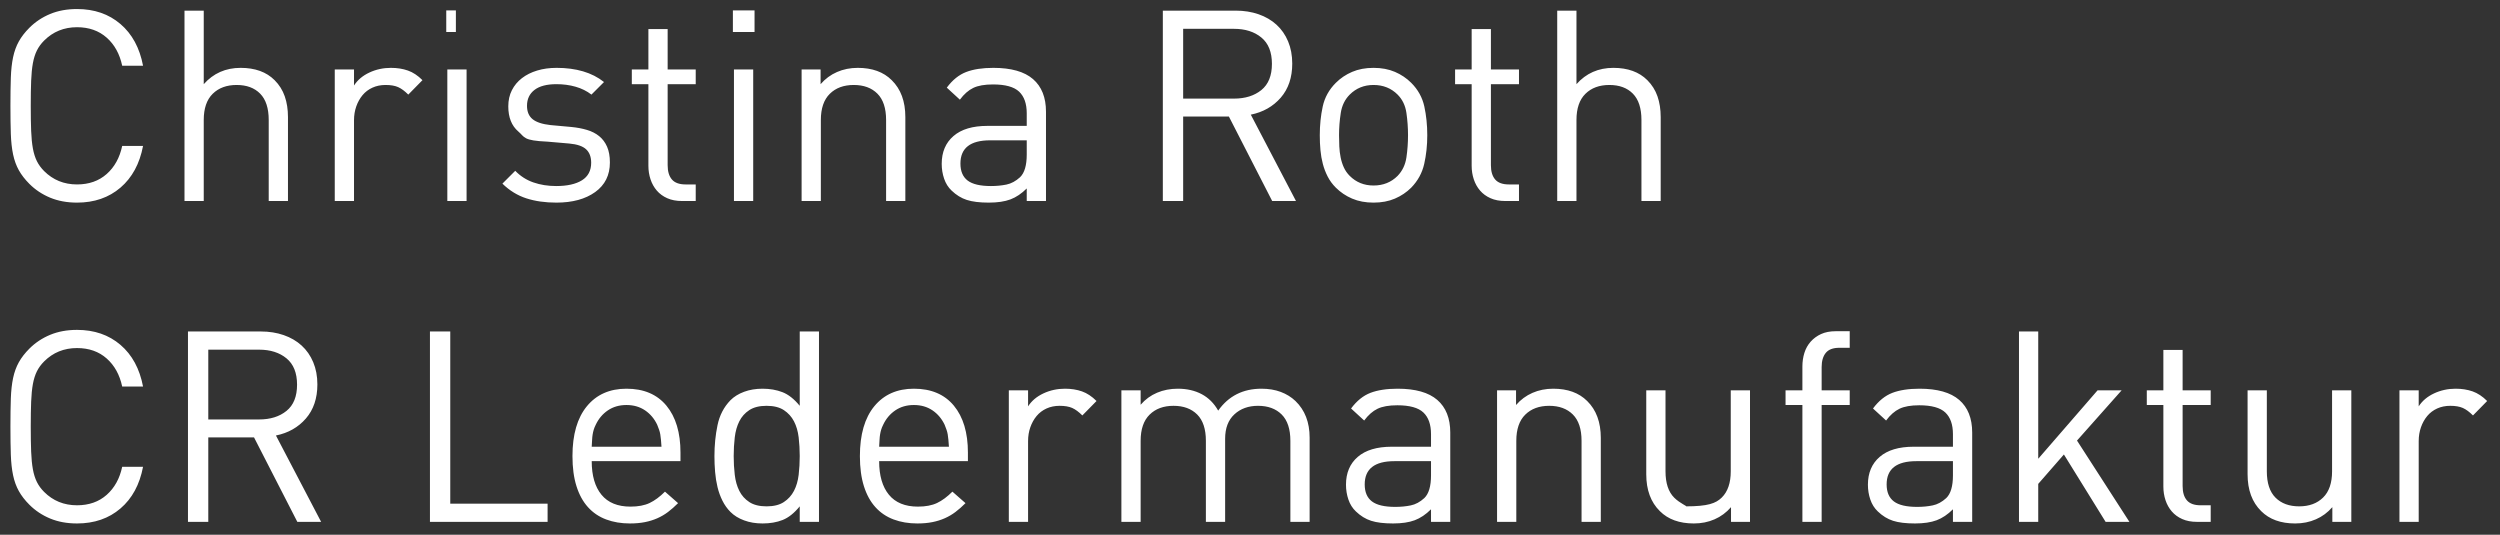 <svg 
 xmlns="http://www.w3.org/2000/svg"
 xmlns:xlink="http://www.w3.org/1999/xlink"
 width="187px" height="40px">
<rect width="100%" height="100%" fill="#333333" stroke="none"/>
<path fill-rule="evenodd"  fill="rgb(255, 255, 255)"
 d="M184.979,31.075 C184.713,30.809 184.459,30.622 184.219,30.515 C183.979,30.409 183.666,30.355 183.279,30.355 C182.919,30.355 182.593,30.422 182.299,30.555 C182.006,30.689 181.759,30.875 181.559,31.115 C181.359,31.355 181.203,31.635 181.089,31.955 C180.976,32.275 180.919,32.622 180.919,32.995 L180.919,39.035 L179.479,39.035 L179.479,29.195 L180.919,29.195 L180.919,30.395 C181.186,29.982 181.569,29.659 182.069,29.425 C182.569,29.192 183.106,29.075 183.679,29.075 C184.146,29.075 184.569,29.142 184.949,29.275 C185.329,29.409 185.693,29.649 186.039,29.995 L184.979,31.075 ZM174.459,37.935 C174.113,38.335 173.703,38.639 173.229,38.845 C172.756,39.052 172.239,39.155 171.679,39.155 C170.599,39.155 169.753,38.849 169.139,38.235 C168.459,37.569 168.119,36.649 168.119,35.475 L168.119,29.195 L169.559,29.195 L169.559,35.255 C169.559,36.135 169.776,36.792 170.209,37.225 C170.643,37.659 171.233,37.875 171.979,37.875 C172.726,37.875 173.323,37.655 173.769,37.215 C174.216,36.775 174.439,36.122 174.439,35.255 L174.439,29.195 L175.879,29.195 L175.879,39.035 L174.459,39.035 L174.459,37.935 ZM163.230,38.825 C162.916,38.685 162.656,38.495 162.450,38.255 C162.243,38.015 162.086,37.735 161.980,37.415 C161.873,37.095 161.820,36.755 161.820,36.395 L161.820,30.295 L160.580,30.295 L160.580,29.195 L161.820,29.195 L161.820,26.175 L163.260,26.175 L163.260,29.195 L165.360,29.195 L165.360,30.295 L163.260,30.295 L163.260,36.355 C163.260,36.822 163.366,37.179 163.580,37.425 C163.793,37.672 164.133,37.795 164.600,37.795 L165.360,37.795 L165.360,39.035 L164.340,39.035 C163.913,39.035 163.543,38.965 163.230,38.825 ZM157.500,39.035 L154.380,33.995 L152.460,36.195 L152.460,39.035 L151.020,39.035 L151.020,24.795 L152.460,24.795 L152.460,34.315 L156.900,29.195 L158.700,29.195 L155.360,32.955 L159.280,39.035 L157.500,39.035 ZM146.080,38.095 C145.693,38.482 145.286,38.755 144.860,38.915 C144.433,39.075 143.893,39.155 143.240,39.155 C142.560,39.155 142.013,39.089 141.600,38.955 C141.186,38.822 140.806,38.589 140.460,38.255 C140.206,38.015 140.020,37.719 139.900,37.365 C139.780,37.012 139.720,36.642 139.720,36.255 C139.720,35.375 140.013,34.682 140.600,34.175 C141.186,33.669 142.033,33.415 143.140,33.415 L146.080,33.415 L146.080,32.475 C146.080,31.755 145.890,31.215 145.510,30.855 C145.130,30.495 144.480,30.315 143.560,30.315 C142.933,30.315 142.440,30.402 142.080,30.575 C141.720,30.749 141.386,31.042 141.080,31.455 L140.100,30.555 C140.526,29.982 141.010,29.592 141.550,29.385 C142.090,29.179 142.766,29.075 143.580,29.075 C144.913,29.075 145.903,29.355 146.550,29.915 C147.196,30.475 147.520,31.289 147.520,32.355 L147.520,39.035 L146.080,39.035 L146.080,38.095 ZM146.080,34.495 L143.340,34.495 C141.860,34.495 141.120,35.075 141.120,36.235 C141.120,36.809 141.300,37.232 141.660,37.505 C142.020,37.779 142.600,37.915 143.400,37.915 C143.813,37.915 144.200,37.879 144.560,37.805 C144.920,37.732 145.260,37.549 145.580,37.255 C145.913,36.935 146.080,36.369 146.080,35.555 L146.080,34.495 ZM136.259,39.035 L134.819,39.035 L134.819,30.295 L133.559,30.295 L133.559,29.195 L134.819,29.195 L134.819,27.415 C134.819,27.055 134.869,26.715 134.969,26.395 C135.069,26.075 135.226,25.795 135.439,25.555 C135.653,25.315 135.913,25.125 136.219,24.985 C136.526,24.845 136.893,24.775 137.319,24.775 L138.359,24.775 L138.359,26.015 L137.579,26.015 C137.113,26.015 136.776,26.142 136.569,26.395 C136.363,26.649 136.259,27.002 136.259,27.455 L136.259,29.195 L138.359,29.195 L138.359,30.295 L136.259,30.295 L136.259,39.035 ZM129.480,37.935 C129.133,38.335 128.723,38.639 128.250,38.845 C127.776,39.052 127.260,39.155 126.700,39.155 C125.620,39.155 124.773,38.849 124.160,38.235 C123.480,37.569 123.140,36.649 123.140,35.475 L123.140,29.195 L124.580,29.195 L124.580,35.255 C124.580,36.135 124.796,36.792 125.230,37.225 C125.663,37.659 126.253,37.875 126.1,37.875 C127.746,37.875 128.343,37.655 128.790,37.215 C129.236,36.775 129.460,36.122 129.460,35.255 L129.460,29.195 L130.900,29.195 L130.900,39.035 L129.480,39.035 L129.480,37.935 ZM122.780,8.976 C122.780,8.096 122.566,7.439 122.140,7.006 C121.713,6.572 121.126,6.356 120.380,6.356 C119.633,6.356 119.036,6.576 118.590,7.016 C118.143,7.456 117.920,8.109 117.920,8.976 L117.920,15.036 L116.480,15.036 L116.480,0.796 L117.920,0.796 L117.920,6.296 C118.640,5.482 119.560,5.076 120.680,5.076 C121.760,5.076 122.606,5.382 123.220,5.996 C123.566,6.342 123.820,6.746 123.980,7.206 C124.140,7.666 124.220,8.182 124.220,8.756 L124.220,15.036 L122.780,15.036 L122.780,8.976 ZM118.720,29.995 C119.400,30.662 119.740,31.582 119.740,32.755 L119.740,39.035 L118.300,39.035 L118.300,32.975 C118.300,32.095 118.083,31.439 117.650,31.005 C117.216,30.572 116.626,30.355 115.880,30.355 C115.133,30.355 114.536,30.575 114.090,31.015 C113.643,31.455 113.420,32.109 113.420,32.975 L113.420,39.035 L111.980,39.035 L111.980,29.195 L113.400,29.195 L113.400,30.295 C113.746,29.895 114.156,29.592 114.630,29.385 C115.103,29.179 115.620,29.075 116.180,29.075 C117.260,29.075 118.106,29.382 118.720,29.995 ZM111.490,14.826 C111.176,14.686 110.916,14.496 110.710,14.256 C110.503,14.016 110.346,13.736 110.240,13.416 C110.133,13.096 110.080,12.756 110.080,12.396 L110.080,6.296 L108.840,6.296 L108.840,5.196 L110.080,5.196 L110.080,2.176 L111.520,2.176 L111.520,5.196 L113.620,5.196 L113.620,6.296 L111.520,6.296 L111.520,12.356 C111.520,12.822 111.626,13.179 111.840,13.426 C112.053,13.672 112.393,13.796 112.860,13.796 L113.620,13.796 L113.620,15.036 L112.600,15.036 C112.173,15.036 111.803,14.966 111.490,14.826 ZM107.040,38.095 C106.653,38.482 106.246,38.755 105.820,38.915 C105.393,39.075 104.853,39.155 104.200,39.155 C103.520,39.155 102.973,39.089 102.560,38.955 C102.146,38.822 101.766,38.589 101.420,38.255 C101.166,38.015 100.980,37.719 100.860,37.365 C100.740,37.012 100.680,36.642 100.680,36.255 C100.680,35.375 100.973,34.682 101.560,34.175 C102.146,33.669 102.993,33.415 104.100,33.415 L107.040,33.415 L107.040,32.475 C107.040,31.755 106.850,31.215 106.470,30.855 C106.090,30.495 105.440,30.315 104.520,30.315 C103.893,30.315 103.400,30.402 103.040,30.575 C102.680,30.749 102.346,31.042 102.040,31.455 L101.060,30.555 C101.486,29.982 101.970,29.592 102.510,29.385 C103.050,29.179 103.726,29.075 104.540,29.075 C105.873,29.075 106.863,29.355 107.510,29.915 C108.156,30.475 108.480,31.289 108.480,32.355 L108.480,39.035 L107.040,39.035 L107.040,38.095 ZM107.040,34.495 L104.300,34.495 C102.820,34.495 102.080,35.075 102.080,36.235 C102.080,36.809 102.260,37.232 102.620,37.505 C102.980,37.779 103.560,37.915 104.360,37.915 C104.773,37.915 105.160,37.879 105.520,37.805 C105.880,37.732 106.220,37.549 106.540,37.255 C106.873,36.935 107.040,36.369 107.040,35.555 L107.040,34.495 ZM105.560,14.036 C105.213,14.382 104.806,14.656 104.340,14.856 C103.873,15.056 103.340,15.156 102.740,15.156 C102.140,15.156 101.606,15.056 101.140,14.856 C100.673,14.656 100.266,14.382 99.920,14.036 C99.666,13.782 99.463,13.506 99.310,13.206 C99.156,12.906 99.036,12.592 98.950,12.266 C98.863,11.939 98.803,11.596 98.770,11.236 C98.736,10.876 98.720,10.502 98.720,10.116 C98.720,9.356 98.793,8.639 98.940,7.966 C99.086,7.292 99.413,6.702 99.920,6.196 C100.266,5.849 100.673,5.576 101.140,5.376 C101.606,5.176 102.140,5.076 102.740,5.076 C103.340,5.076 103.873,5.176 104.340,5.376 C104.806,5.576 105.213,5.849 105.560,6.196 C106.066,6.702 106.393,7.292 106.540,7.966 C106.686,8.639 106.760,9.356 106.760,10.116 C106.760,10.876 106.683,11.592 106.530,12.266 C106.376,12.939 106.053,13.529 105.560,14.036 ZM105.200,8.446 C105.120,7.892 104.900,7.436 104.540,7.076 C104.060,6.596 103.460,6.356 102.740,6.356 C102.033,6.356 101.440,6.596 100.960,7.076 C100.600,7.436 100.376,7.892 100.290,8.446 C100.203,8.999 100.160,9.556 100.160,10.116 C100.160,10.396 100.166,10.676 100.180,10.956 C100.193,11.236 100.226,11.509 100.280,11.776 C100.333,12.042 100.413,12.292 100.520,12.526 C100.626,12.759 100.773,12.969 100.960,13.156 C101.440,13.636 102.033,13.876 102.740,13.876 C103.460,13.876 104.060,13.636 104.540,13.156 C104.900,12.782 105.120,12.322 105.200,11.776 C105.280,11.229 105.320,10.676 105.320,10.116 C105.320,9.556 105.280,8.999 105.200,8.446 ZM96.520,32.975 C96.520,32.095 96.303,31.439 95.870,31.005 C95.436,30.572 94.846,30.355 94.100,30.355 C93.380,30.355 92.790,30.569 92.330,30.995 C91.870,31.422 91.640,32.029 91.640,32.815 L91.640,39.035 L90.200,39.035 L90.200,32.975 C90.200,32.095 89.983,31.439 89.550,31.005 C89.116,30.572 88.526,30.355 87.780,30.355 C87.033,30.355 86.436,30.575 85.990,31.015 C85.543,31.455 85.320,32.109 85.320,32.975 L85.320,39.035 L83.880,39.035 L83.880,29.195 L85.320,29.195 L85.320,30.275 C85.666,29.875 86.076,29.575 86.550,29.375 C87.023,29.175 87.540,29.075 88.100,29.075 C88.780,29.075 89.376,29.212 89.890,29.485 C90.403,29.759 90.813,30.169 91.120,30.715 C91.893,29.622 92.973,29.075 94.360,29.075 C94.893,29.075 95.373,29.155 95.800,29.315 C96.226,29.475 96.593,29.702 96.900,29.995 C97.606,30.675 97.960,31.589 97.960,32.735 L97.960,39.035 L96.520,39.035 L96.520,32.975 ZM95.160,15.036 L91.920,8.716 L88.500,8.716 L88.500,15.036 L86.980,15.036 L86.980,0.796 L92.440,0.796 C93.053,0.796 93.620,0.886 94.140,1.066 C94.660,1.246 95.106,1.506 95.480,1.846 C95.853,2.186 96.143,2.602 96.350,3.096 C96.556,3.589 96.660,4.142 96.660,4.756 C96.660,5.796 96.373,6.646 95.800,7.306 C95.226,7.966 94.480,8.389 93.560,8.576 L96.940,15.036 L95.160,15.036 ZM94.350,6.736 C94.876,6.309 95.140,5.656 95.140,4.776 C95.140,3.896 94.876,3.239 94.350,2.806 C93.823,2.372 93.140,2.156 92.300,2.156 L88.500,2.156 L88.500,7.376 L92.300,7.376 C93.140,7.376 93.823,7.162 94.350,6.736 ZM80.200,30.515 C79.960,30.409 79.646,30.355 79.260,30.355 C78.900,30.355 78.573,30.422 78.280,30.555 C77.986,30.689 77.740,30.875 77.540,31.115 C77.340,31.355 77.183,31.635 77.070,31.955 C76.956,32.275 76.900,32.622 76.900,32.995 L76.900,39.035 L75.460,39.035 L75.460,29.195 L76.900,29.195 L76.900,30.395 C77.166,29.982 77.550,29.659 78.050,29.425 C78.550,29.192 79.086,29.075 79.660,29.075 C80.126,29.075 80.550,29.142 80.930,29.275 C81.310,29.409 81.673,29.649 82.020,29.995 L80.960,31.075 C80.693,30.809 80.440,30.622 80.200,30.515 ZM76.800,14.096 C76.413,14.482 76.006,14.756 75.580,14.916 C75.153,15.076 74.613,15.156 73.960,15.156 C73.280,15.156 72.733,15.089 72.320,14.956 C71.906,14.822 71.526,14.589 71.180,14.256 C70.926,14.016 70.740,13.719 70.620,13.366 C70.500,13.012 70.440,12.642 70.440,12.256 C70.440,11.376 70.733,10.682 71.320,10.176 C71.906,9.669 72.753,9.416 73.860,9.416 L76.800,9.416 L76.800,8.476 C76.800,7.756 76.610,7.216 76.230,6.856 C75.850,6.496 75.200,6.316 74.280,6.316 C73.653,6.316 73.160,6.402 72.800,6.576 C72.440,6.749 72.106,7.042 71.800,7.456 L70.820,6.556 C71.246,5.982 71.730,5.592 72.270,5.386 C72.810,5.179 73.486,5.076 74.300,5.076 C75.633,5.076 76.623,5.356 77.270,5.916 C77.916,6.476 78.240,7.289 78.240,8.356 L78.240,15.036 L76.800,15.036 L76.800,14.096 ZM76.800,10.496 L74.060,10.496 C72.580,10.496 71.840,11.076 71.840,12.236 C71.840,12.809 72.020,13.232 72.380,13.506 C72.740,13.779 73.320,13.916 74.120,13.916 C74.533,13.916 74.920,13.879 75.280,13.806 C75.640,13.732 75.980,13.549 76.300,13.256 C76.633,12.936 76.800,12.369 76.800,11.556 L76.800,10.496 ZM72.400,33.855 L72.400,34.495 L65.760,34.495 C65.760,35.575 66.003,36.412 66.490,37.005 C66.976,37.599 67.700,37.895 68.660,37.895 C69.233,37.895 69.710,37.805 70.090,37.625 C70.470,37.445 70.853,37.162 71.240,36.775 L72.220,37.635 C71.966,37.889 71.716,38.109 71.470,38.295 C71.223,38.482 70.956,38.639 70.670,38.765 C70.383,38.892 70.073,38.989 69.740,39.055 C69.406,39.122 69.033,39.155 68.620,39.155 C67.966,39.155 67.373,39.055 66.840,38.855 C66.306,38.655 65.853,38.349 65.480,37.935 C65.106,37.522 64.820,36.999 64.620,36.365 C64.420,35.732 64.320,34.982 64.320,34.115 C64.320,32.502 64.680,31.259 65.400,30.385 C66.120,29.512 67.106,29.075 68.360,29.075 C69.653,29.075 70.650,29.499 71.350,30.345 C72.050,31.192 72.400,32.362 72.400,33.855 ZM70.940,32.895 C70.926,32.749 70.910,32.615 70.890,32.495 C70.870,32.375 70.840,32.259 70.800,32.145 C70.760,32.032 70.713,31.909 70.660,31.775 C70.446,31.322 70.143,30.962 69.750,30.695 C69.356,30.429 68.893,30.295 68.360,30.295 C67.826,30.295 67.363,30.429 66.970,30.695 C66.576,30.962 66.273,31.322 66.060,31.775 C65.993,31.909 65.943,32.032 65.910,32.145 C65.876,32.259 65.850,32.375 65.830,32.495 C65.810,32.615 65.796,32.749 65.790,32.895 C65.783,33.042 65.773,33.215 65.760,33.415 L70.980,33.415 C70.966,33.215 70.953,33.042 70.940,32.895 ZM66.280,8.976 C66.280,8.096 66.063,7.439 65.630,7.006 C65.196,6.572 64.606,6.356 63.860,6.356 C63.113,6.356 62.516,6.576 62.070,7.016 C61.623,7.456 61.400,8.109 61.400,8.976 L61.400,15.036 L59.960,15.036 L59.960,5.196 L61.380,5.196 L61.380,6.296 C61.726,5.896 62.136,5.592 62.610,5.386 C63.083,5.179 63.600,5.076 64.160,5.076 C65.240,5.076 66.086,5.382 66.700,5.996 C67.380,6.662 67.720,7.582 67.720,8.756 L67.720,15.036 L66.280,15.036 L66.280,8.976 ZM61.260,24.795 L61.260,39.035 L59.820,39.035 L59.820,37.875 C59.406,38.382 58.980,38.722 58.540,38.895 C58.100,39.069 57.600,39.155 57.040,39.155 C56.533,39.155 56.073,39.079 55.660,38.925 C55.246,38.772 54.906,38.562 54.640,38.295 C54.400,38.055 54.200,37.775 54.040,37.455 C53.880,37.135 53.756,36.795 53.670,36.435 C53.583,36.075 53.523,35.699 53.490,35.305 C53.456,34.912 53.440,34.515 53.440,34.115 C53.440,33.315 53.516,32.545 53.670,31.805 C53.823,31.065 54.146,30.442 54.640,29.935 C54.906,29.669 55.246,29.459 55.660,29.305 C56.073,29.152 56.533,29.075 57.040,29.075 C57.586,29.075 58.083,29.162 58.530,29.335 C58.976,29.509 59.406,29.849 59.820,30.355 L59.820,24.795 L61.260,24.795 ZM59.740,32.715 C59.686,32.262 59.570,31.862 59.390,31.515 C59.210,31.169 58.956,30.889 58.630,30.675 C58.303,30.462 57.873,30.355 57.340,30.355 C56.806,30.355 56.376,30.462 56.050,30.675 C55.723,30.889 55.473,31.169 55.300,31.515 C55.126,31.862 55.013,32.262 54.960,32.715 C54.906,33.169 54.880,33.635 54.880,34.115 C54.880,34.595 54.906,35.062 54.960,35.515 C55.013,35.969 55.126,36.369 55.300,36.715 C55.473,37.062 55.723,37.342 56.050,37.555 C56.376,37.769 56.806,37.875 57.340,37.875 C57.873,37.875 58.303,37.769 58.630,37.555 C58.956,37.342 59.210,37.062 59.390,36.715 C59.570,36.369 59.686,35.969 59.740,35.515 C59.793,35.062 59.820,34.595 59.820,34.115 C59.820,33.635 59.793,33.169 59.740,32.715 ZM54.900,15.036 L54.900,5.196 L56.340,5.196 L56.340,15.036 L54.900,15.036 ZM54.820,0.776 L56.440,0.776 L56.440,2.396 L54.820,2.396 L54.820,0.776 ZM49.910,14.826 C49.596,14.686 49.336,14.496 49.130,14.256 C48.923,14.016 48.766,13.736 48.660,13.416 C48.553,13.096 48.500,12.756 48.500,12.396 L48.500,6.296 L47.260,6.296 L47.260,5.196 L48.500,5.196 L48.500,2.176 L49.940,2.176 L49.940,5.196 L52.040,5.196 L52.040,6.296 L49.940,6.296 L49.940,12.356 C49.940,12.822 50.046,13.179 50.260,13.426 C50.473,13.672 50.813,13.796 51.280,13.796 L52.040,13.796 L52.040,15.036 L51.020,15.036 C50.593,15.036 50.223,14.966 49.910,14.826 ZM49.850,30.345 C50.550,31.192 50.900,32.362 50.900,33.855 L50.900,34.495 L44.260,34.495 C44.260,35.575 44.503,36.412 44.990,37.005 C45.476,37.599 46.200,37.895 47.160,37.895 C47.733,37.895 48.210,37.805 48.590,37.625 C48.970,37.445 49.353,37.162 49.740,36.775 L50.720,37.635 C50.466,37.889 50.216,38.109 49.970,38.295 C49.723,38.482 49.456,38.639 49.170,38.765 C48.883,38.892 48.573,38.989 48.240,39.055 C47.906,39.122 47.533,39.155 47.120,39.155 C46.466,39.155 45.873,39.055 45.340,38.855 C44.806,38.655 44.353,38.349 43.980,37.935 C43.606,37.522 43.320,36.999 43.120,36.365 C42.920,35.732 42.820,34.982 42.820,34.115 C42.820,32.502 43.180,31.259 43.900,30.385 C44.620,29.512 45.606,29.075 46.860,29.075 C48.153,29.075 49.150,29.499 49.850,30.345 ZM46.860,30.295 C46.326,30.295 45.863,30.429 45.470,30.695 C45.076,30.962 44.773,31.322 44.560,31.775 C44.493,31.909 44.443,32.032 44.410,32.145 C44.376,32.259 44.350,32.375 44.330,32.495 C44.310,32.615 44.296,32.749 44.290,32.895 C44.283,33.042 44.273,33.215 44.260,33.415 L49.480,33.415 C49.466,33.215 49.453,33.042 49.440,32.895 C49.426,32.749 49.410,32.615 49.390,32.495 C49.370,32.375 49.340,32.259 49.300,32.145 C49.260,32.032 49.213,31.909 49.160,31.775 C48.946,31.322 48.643,30.962 48.250,30.695 C47.856,30.429 47.393,30.295 46.860,30.295 ZM41.620,15.156 C40.780,15.156 40.030,15.049 39.370,14.836 C38.710,14.622 38.113,14.256 37.580,13.736 L38.540,12.776 C38.926,13.176 39.380,13.466 39.900,13.646 C40.420,13.826 40.986,13.916 41.600,13.916 C42.426,13.916 43.070,13.772 43.530,13.486 C43.990,13.199 44.220,12.762 44.220,12.176 C44.220,11.736 44.093,11.399 43.840,11.166 C43.586,10.932 43.166,10.789 42.580,10.736 L40.960,10.596 C39.1,10.516 39.270,10.262 38.770,9.836 C38.270,9.409 38.020,8.782 38.020,7.956 C38.020,7.502 38.110,7.099 38.290,6.746 C38.470,6.392 38.720,6.092 39.040,5.846 C39.360,5.599 39.740,5.409 40.180,5.276 C40.620,5.142 41.106,5.076 41.640,5.076 C42.360,5.076 43.016,5.162 43.610,5.336 C44.203,5.509 44.726,5.776 45.180,6.136 L44.240,7.076 C43.893,6.809 43.496,6.612 43.050,6.486 C42.603,6.359 42.126,6.296 41.620,6.296 C40.900,6.296 40.353,6.439 39.980,6.726 C39.606,7.012 39.420,7.409 39.420,7.916 C39.420,8.356 39.560,8.689 39.840,8.916 C40.120,9.142 40.566,9.289 41.180,9.356 L42.720,9.496 C43.146,9.536 43.540,9.609 43.900,9.716 C44.260,9.822 44.566,9.979 44.820,10.186 C45.073,10.392 45.270,10.656 45.410,10.976 C45.550,11.296 45.620,11.689 45.620,12.156 C45.620,13.102 45.253,13.839 44.520,14.366 C43.786,14.892 42.820,15.156 41.620,15.156 ZM33.380,0.776 L34.1,0.776 L34.1,2.396 L33.380,2.396 L33.380,0.776 ZM33.460,5.196 L34.900,5.196 L34.900,15.036 L33.460,15.036 L33.460,5.196 ZM33.680,37.675 L40.960,37.675 L40.960,39.035 L32.160,39.035 L32.160,24.795 L33.680,24.795 L33.680,37.675 ZM29.780,6.516 C29.540,6.409 29.227,6.356 28.840,6.356 C28.480,6.356 28.153,6.422 27.860,6.556 C27.567,6.689 27.320,6.876 27.120,7.116 C26.920,7.356 26.763,7.636 26.650,7.956 C26.537,8.276 26.480,8.622 26.480,8.996 L26.480,15.036 L25.040,15.036 L25.040,5.196 L26.480,5.196 L26.480,6.396 C26.747,5.982 27.130,5.659 27.630,5.426 C28.130,5.192 28.667,5.076 29.240,5.076 C29.707,5.076 30.130,5.142 30.510,5.276 C30.890,5.409 31.253,5.649 31.600,5.996 L30.540,7.076 C30.273,6.809 30.020,6.622 29.780,6.516 ZM22.240,39.035 L19.000,32.715 L15.580,32.715 L15.580,39.035 L14.060,39.035 L14.060,24.795 L19.520,24.795 C20.133,24.795 20.700,24.885 21.220,25.065 C21.740,25.245 22.187,25.505 22.560,25.845 C22.933,26.185 23.223,26.602 23.430,27.095 C23.637,27.589 23.740,28.142 23.740,28.755 C23.740,29.795 23.453,30.645 22.880,31.305 C22.307,31.965 21.560,32.389 20.640,32.575 L24.020,39.035 L22.240,39.035 ZM21.430,30.735 C21.957,30.309 22.220,29.655 22.220,28.775 C22.220,27.895 21.957,27.239 21.430,26.805 C20.903,26.372 20.220,26.155 19.380,26.155 L15.580,26.155 L15.580,31.375 L19.380,31.375 C20.220,31.375 20.903,31.162 21.430,30.735 ZM20.100,8.976 C20.100,8.096 19.887,7.439 19.460,7.006 C19.033,6.572 18.447,6.356 17.700,6.356 C16.953,6.356 16.357,6.576 15.910,7.016 C15.463,7.456 15.240,8.109 15.240,8.976 L15.240,15.036 L13.800,15.036 L13.800,0.796 L15.240,0.796 L15.240,6.296 C15.960,5.482 16.880,5.076 18.000,5.076 C19.080,5.076 19.927,5.382 20.540,5.996 C20.887,6.342 21.140,6.746 21.300,7.206 C21.460,7.666 21.540,8.182 21.540,8.756 L21.540,15.036 L20.100,15.036 L20.100,8.976 ZM2.460,35.105 C2.527,35.472 2.627,35.789 2.760,36.055 C2.893,36.322 3.073,36.569 3.300,36.795 C3.967,37.462 4.787,37.795 5.760,37.795 C6.653,37.795 7.393,37.535 7.980,37.015 C8.567,36.495 8.953,35.795 9.140,34.915 L10.700,34.915 C10.447,36.249 9.883,37.289 9.010,38.035 C8.137,38.782 7.053,39.155 5.760,39.155 C5.013,39.155 4.343,39.032 3.750,38.785 C3.157,38.539 2.640,38.195 2.200,37.755 C1.867,37.422 1.603,37.082 1.410,36.735 C1.217,36.389 1.073,35.995 0.980,35.555 C0.887,35.115 0.830,34.602 0.810,34.015 C0.790,33.429 0.780,32.729 0.780,31.915 C0.780,31.102 0.790,30.402 0.810,29.815 C0.830,29.229 0.887,28.715 0.980,28.275 C1.073,27.835 1.217,27.442 1.410,27.095 C1.603,26.749 1.867,26.409 2.200,26.075 C2.640,25.635 3.157,25.292 3.750,25.045 C4.343,24.799 5.013,24.675 5.760,24.675 C7.053,24.675 8.137,25.049 9.010,25.795 C9.883,26.542 10.447,27.582 10.700,28.915 L9.140,28.915 C8.953,28.035 8.567,27.335 7.980,26.815 C7.393,26.295 6.653,26.035 5.760,26.035 C4.787,26.035 3.967,26.369 3.300,27.035 C3.073,27.262 2.893,27.509 2.760,27.775 C2.627,28.042 2.527,28.359 2.460,28.725 C2.393,29.092 2.350,29.532 2.330,30.045 C2.310,30.559 2.300,31.182 2.300,31.915 C2.300,32.649 2.310,33.272 2.330,33.785 C2.350,34.299 2.393,34.739 2.460,35.105 ZM2.460,11.106 C2.527,11.472 2.627,11.789 2.760,12.056 C2.893,12.322 3.073,12.569 3.300,12.796 C3.967,13.462 4.787,13.796 5.760,13.796 C6.653,13.796 7.393,13.536 7.980,13.016 C8.567,12.496 8.953,11.796 9.140,10.916 L10.700,10.916 C10.447,12.249 9.883,13.289 9.010,14.036 C8.137,14.782 7.053,15.156 5.760,15.156 C5.013,15.156 4.343,15.032 3.750,14.786 C3.157,14.539 2.640,14.196 2.200,13.756 C1.867,13.422 1.603,13.082 1.410,12.736 C1.217,12.389 1.073,11.996 0.980,11.556 C0.887,11.116 0.830,10.602 0.810,10.016 C0.790,9.429 0.780,8.729 0.780,7.916 C0.780,7.102 0.790,6.402 0.810,5.816 C0.830,5.229 0.887,4.716 0.980,4.276 C1.073,3.836 1.217,3.442 1.410,3.096 C1.603,2.749 1.867,2.409 2.200,2.076 C2.640,1.636 3.157,1.292 3.750,1.046 C4.343,0.799 5.013,0.676 5.760,0.676 C7.053,0.676 8.137,1.049 9.010,1.796 C9.883,2.542 10.447,3.582 10.700,4.916 L9.140,4.916 C8.953,4.036 8.567,3.336 7.980,2.816 C7.393,2.296 6.653,2.036 5.760,2.036 C4.787,2.036 3.967,2.369 3.300,3.036 C3.073,3.262 2.893,3.509 2.760,3.776 C2.627,4.042 2.527,4.359 2.460,4.726 C2.393,5.092 2.350,5.532 2.330,6.046 C2.310,6.559 2.300,7.182 2.300,7.916 C2.300,8.649 2.310,9.272 2.330,9.786 C2.350,10.299 2.393,10.739 2.460,11.106 Z"/>
</svg>